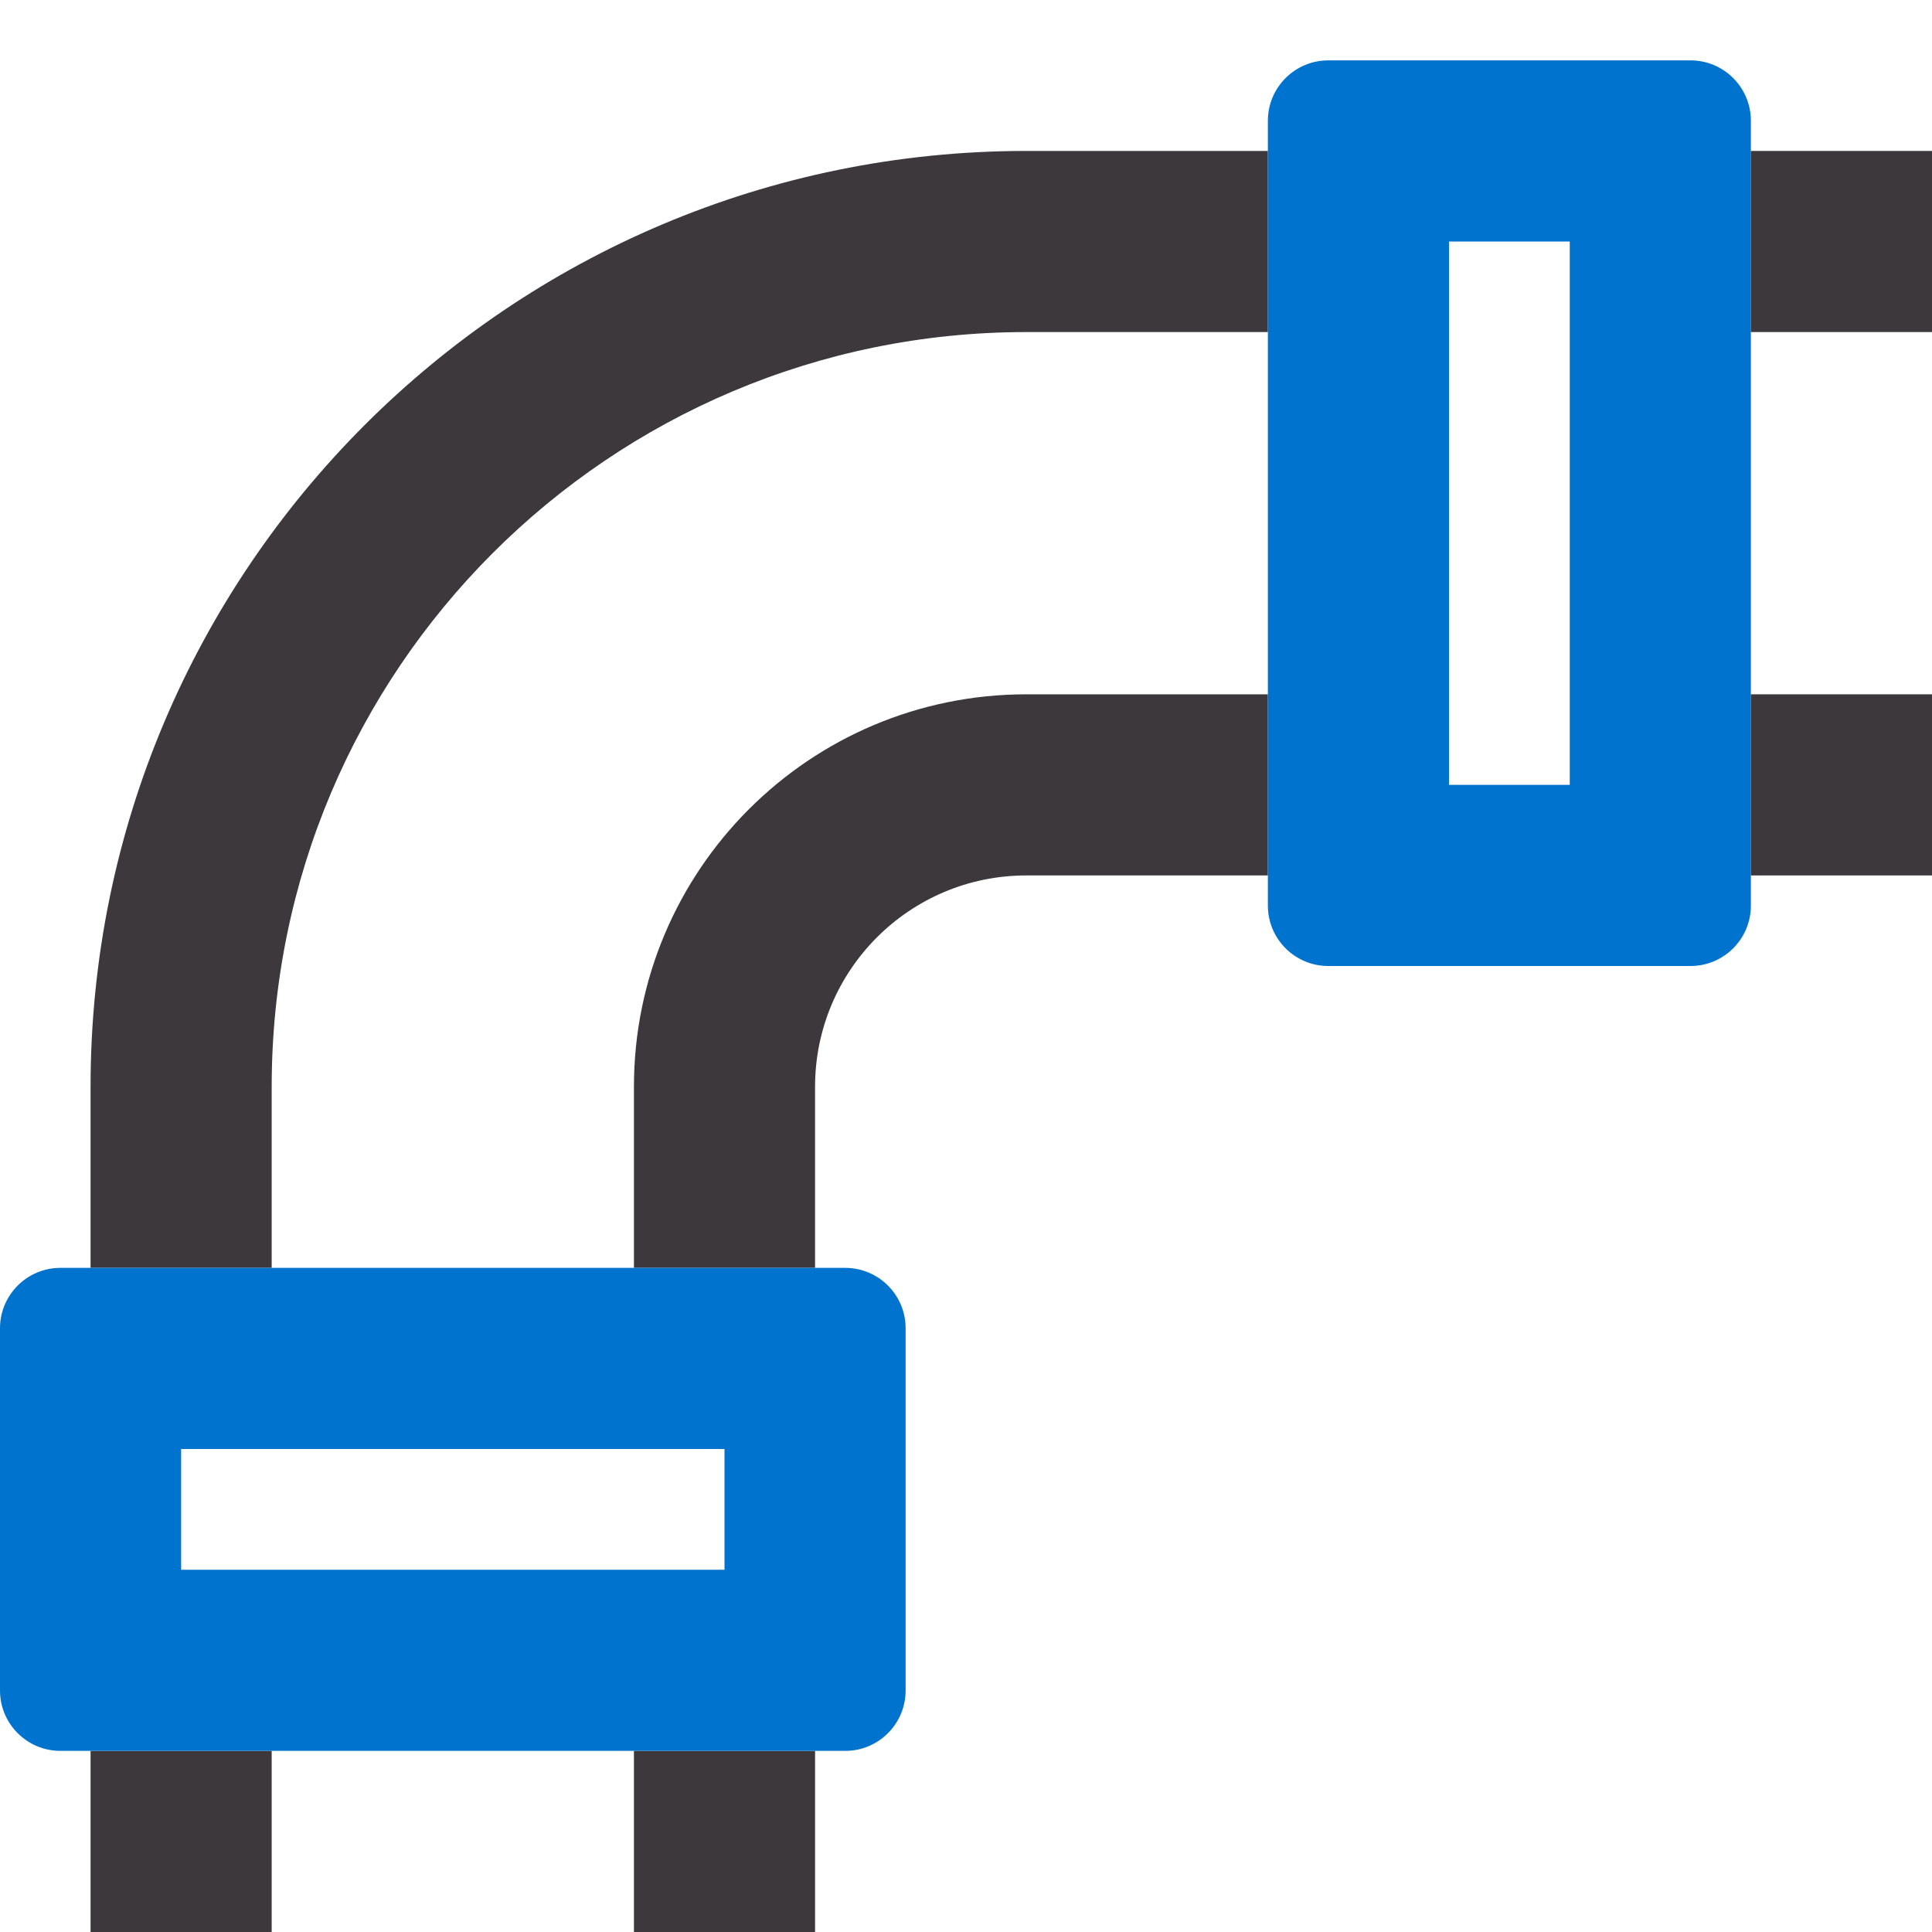 <svg width="32" height="32" viewBox="0 0 32 32" fill="none" xmlns="http://www.w3.org/2000/svg">
<g clip-path="url(#clip0_1708_1246)">
<g clip-path="url(#clip1_1708_1246)">
<path fill-rule="evenodd" clip-rule="evenodd" d="M1.5 18C1.5 9.44 8.44 2.5 17 2.5H21V5.5H17C10.096 5.5 4.5 11.096 4.5 18V21H1.5V18Z" fill="#3D383C"/>
<path fill-rule="evenodd" clip-rule="evenodd" d="M10.5 18C10.5 14.41 13.41 11.5 17 11.5H21V14.5H17C15.067 14.5 13.5 16.067 13.5 18V21H10.5V18Z" fill="#3D383C"/>
<path fill-rule="evenodd" clip-rule="evenodd" d="M24 4L24 13L26 13L26 4L24 4ZM22 1C21.448 1 21 1.448 21 2L21 15C21 15.552 21.448 16 22 16L28 16C28.552 16 29 15.552 29 15L29 2C29 1.448 28.552 1 28 1L22 1Z" fill="#0073CE"/>
<path fill-rule="evenodd" clip-rule="evenodd" d="M32 5.5H29V2.5H32V5.5Z" fill="#3D383C"/>
<path fill-rule="evenodd" clip-rule="evenodd" d="M4.5 29L4.5 32L1.5 32L1.5 29L4.5 29Z" fill="#3D383C"/>
<path fill-rule="evenodd" clip-rule="evenodd" d="M32 14.5H29V11.5H32V14.5Z" fill="#3D383C"/>
<path fill-rule="evenodd" clip-rule="evenodd" d="M13.5 29L13.5 32L10.5 32L10.5 29L13.5 29Z" fill="#3D383C"/>
<path fill-rule="evenodd" clip-rule="evenodd" d="M3 26L12 26L12 24L3 24L3 26ZM-4.19049e-08 28C-1.87614e-08 28.552 0.448 29 1 29L14 29C14.552 29 15 28.552 15 28L15 22C15 21.448 14.552 21 14 21L1 21C0.448 21 -3.16477e-07 21.448 -2.93334e-07 22L-4.19049e-08 28Z" fill="#0073CE"/>
</g>
</g>
<defs>
<clipPath id="clip0_1708_1246">
<rect width="32" height="32" fill="white"/>
</clipPath>
<clipPath id="clip1_1708_1246">
<rect width="32" height="32" fill="white"/>
</clipPath>
</defs>
</svg>
